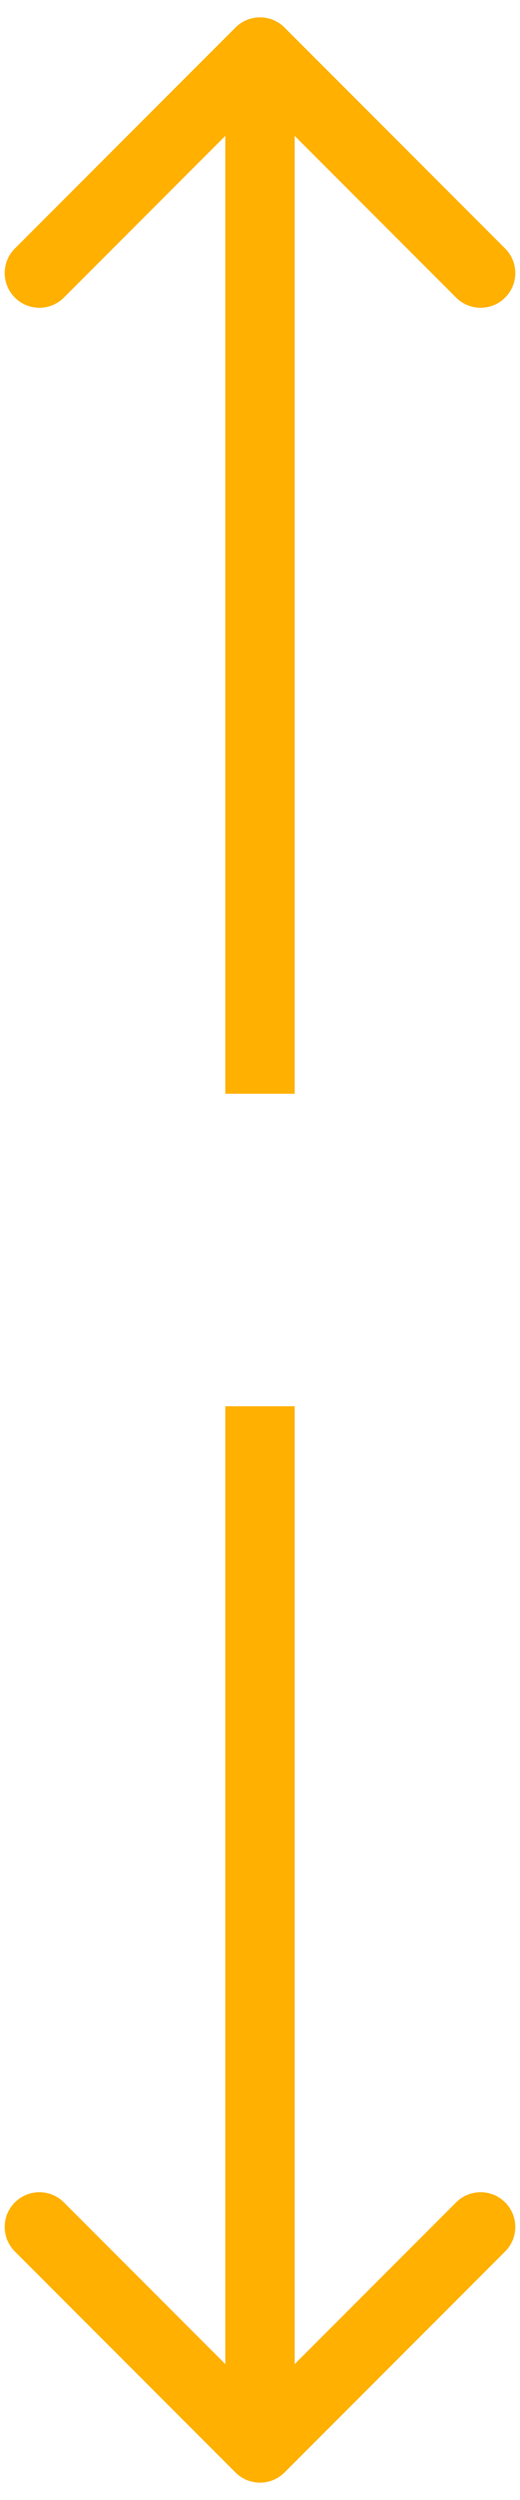 <svg width="15" height="72" viewBox="0 0 15 72" fill="none" xmlns="http://www.w3.org/2000/svg">
<path d="M8.207 0.793C7.817 0.402 7.183 0.402 6.793 0.793L0.429 7.157C0.038 7.547 0.038 8.181 0.429 8.571C0.819 8.962 1.453 8.962 1.843 8.571L7.5 2.914L13.157 8.571C13.547 8.962 14.181 8.962 14.571 8.571C14.962 8.181 14.962 7.547 14.571 7.157L8.207 0.793ZM8.5 31.5L8.5 1.5H6.5L6.5 31.5H8.5Z" fill="#FFB000"/>
<path d="M6.793 71.207C7.183 71.598 7.817 71.598 8.207 71.207L14.571 64.843C14.962 64.453 14.962 63.819 14.571 63.429C14.181 63.038 13.547 63.038 13.157 63.429L7.5 69.086L1.843 63.429C1.453 63.038 0.819 63.038 0.429 63.429C0.038 63.819 0.038 64.453 0.429 64.843L6.793 71.207ZM6.5 40.5L6.5 70.5L8.5 70.5L8.5 40.5L6.5 40.5Z" fill="#FFB000"/>
</svg>
